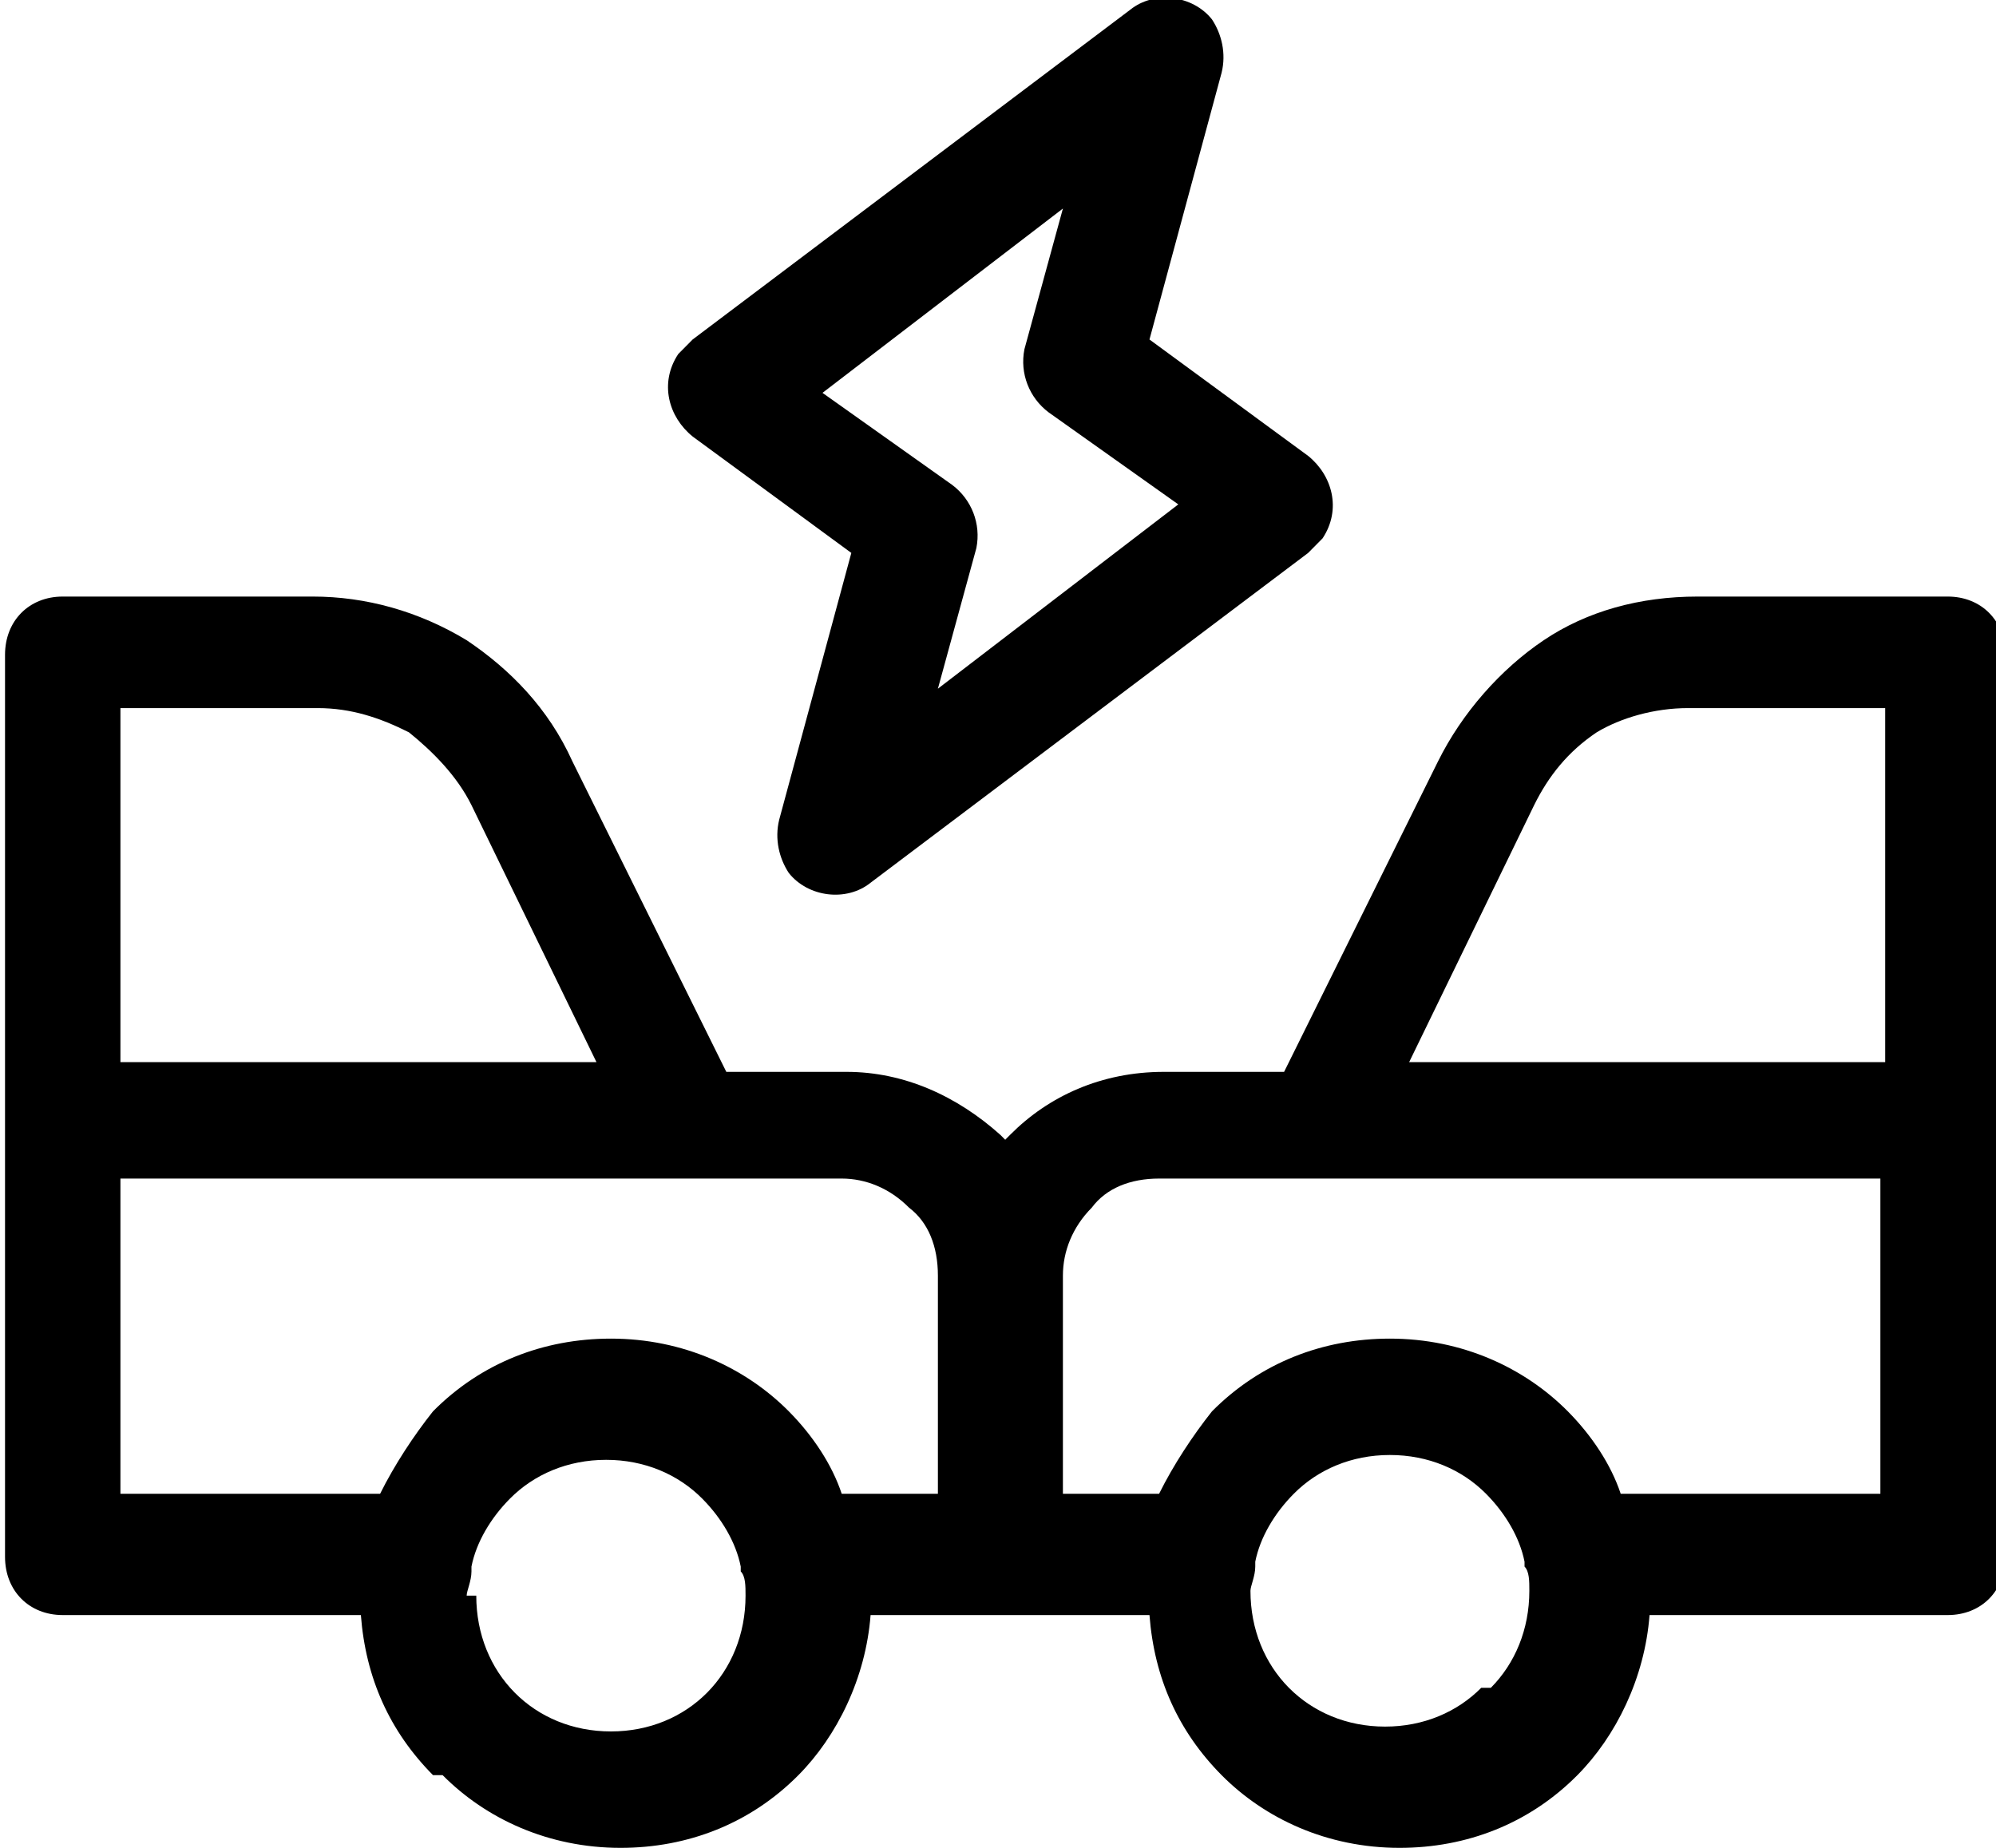 <svg xmlns="http://www.w3.org/2000/svg" width="54" height="50" viewBox="0 0 54 50" fill="none"><g clip-path="url(#clip0_23_9)"><path d="M50.872 19.16H45.668C44.758 19.16 43.847 19.423 43.196 19.816C42.416 20.341 41.895 20.997 41.505 21.785L38.123 28.74H51.002V19.16H50.872ZM21.081 22.178L23.032 14.961L18.739 11.811C18.089 11.286 17.829 10.367 18.349 9.58C18.479 9.449 18.609 9.318 18.739 9.186L30.578 0.263C31.228 -0.262 32.269 -0.131 32.789 0.525C33.049 0.919 33.179 1.444 33.049 1.969L31.098 9.186L35.391 12.336C36.041 12.861 36.302 13.78 35.781 14.567C35.651 14.698 35.521 14.829 35.391 14.961L23.553 23.885C22.902 24.41 21.861 24.278 21.341 23.622C21.081 23.228 20.951 22.703 21.081 22.178ZM26.415 14.829L25.374 18.635L31.878 13.648L28.366 11.155C27.846 10.761 27.585 10.105 27.715 9.449L28.756 5.643L22.252 10.63L25.764 13.123C26.285 13.517 26.545 14.173 26.415 14.829ZM12.885 43.176C12.885 44.226 13.275 45.144 13.926 45.801C14.576 46.457 15.487 46.85 16.528 46.85C17.568 46.85 18.479 46.457 19.13 45.801C19.78 45.144 20.17 44.226 20.17 43.176C20.17 42.913 20.17 42.651 20.04 42.52C20.04 42.52 20.04 42.52 20.04 42.389C19.91 41.732 19.52 41.076 18.999 40.551C18.349 39.895 17.438 39.501 16.398 39.501C15.357 39.501 14.446 39.895 13.796 40.551C13.275 41.076 12.885 41.732 12.755 42.389C12.755 42.389 12.755 42.389 12.755 42.52C12.755 42.782 12.625 43.045 12.625 43.176H12.885ZM11.714 48.032C10.543 46.85 9.893 45.407 9.763 43.701H1.697C0.787 43.701 0.136 43.045 0.136 42.126V30.446V17.717C0.136 16.798 0.787 16.142 1.697 16.142H8.462C9.893 16.142 11.324 16.535 12.625 17.323C13.796 18.11 14.836 19.16 15.487 20.604L19.65 29.003H22.902C24.463 29.003 25.894 29.659 27.065 30.709L27.195 30.84L27.325 30.709C28.366 29.659 29.797 29.003 31.488 29.003H34.74L38.903 20.604C39.554 19.291 40.595 18.11 41.765 17.323C42.936 16.535 44.367 16.142 45.928 16.142H52.693C53.604 16.142 54.254 16.798 54.254 17.717V30.446V42.126C54.254 43.045 53.604 43.701 52.693 43.701H44.627C44.497 45.407 43.717 46.982 42.676 48.032C41.375 49.344 39.684 50 37.863 50C35.911 50 34.22 49.213 33.049 48.032C31.878 46.85 31.228 45.407 31.098 43.701H27.325H23.553C23.422 45.407 22.642 46.982 21.601 48.032C20.3 49.344 18.609 50 16.788 50C14.836 50 13.145 49.213 11.974 48.032H11.714ZM10.283 40.42C10.674 39.633 11.194 38.845 11.714 38.189C13.015 36.877 14.706 36.221 16.528 36.221C18.479 36.221 20.17 37.008 21.341 38.189C21.991 38.845 22.512 39.633 22.772 40.42H25.374V34.514C25.374 33.727 25.114 33.071 24.593 32.677C24.073 32.152 23.422 31.89 22.772 31.89H18.609H3.258V40.42H10.283ZM8.462 19.16H3.258V28.74H16.137L12.755 21.785C12.365 20.997 11.714 20.341 11.064 19.816C10.283 19.423 9.503 19.16 8.592 19.16H8.462ZM31.358 40.42C31.748 39.633 32.269 38.845 32.789 38.189C34.09 36.877 35.781 36.221 37.602 36.221C39.554 36.221 41.245 37.008 42.416 38.189C43.066 38.845 43.587 39.633 43.847 40.42H50.872V31.89H35.521H31.358C30.578 31.89 29.927 32.152 29.537 32.677C29.016 33.202 28.756 33.858 28.756 34.514V40.42H31.358ZM40.334 45.669C40.985 45.013 41.375 44.094 41.375 43.045C41.375 42.782 41.375 42.52 41.245 42.389C41.245 42.389 41.245 42.389 41.245 42.257C41.115 41.601 40.725 40.945 40.204 40.42C39.554 39.764 38.643 39.37 37.602 39.37C36.562 39.37 35.651 39.764 35.001 40.42C34.48 40.945 34.09 41.601 33.96 42.257C33.96 42.257 33.96 42.257 33.96 42.389C33.96 42.651 33.83 42.913 33.83 43.045C33.83 44.094 34.22 45.013 34.87 45.669C35.521 46.325 36.432 46.719 37.472 46.719C38.513 46.719 39.424 46.325 40.074 45.669H40.334Z" fill="black"></path></g><defs><clipPath id="clip0_23_9"><rect width="54" height="50" fill="white"></rect></clipPath></defs></svg>